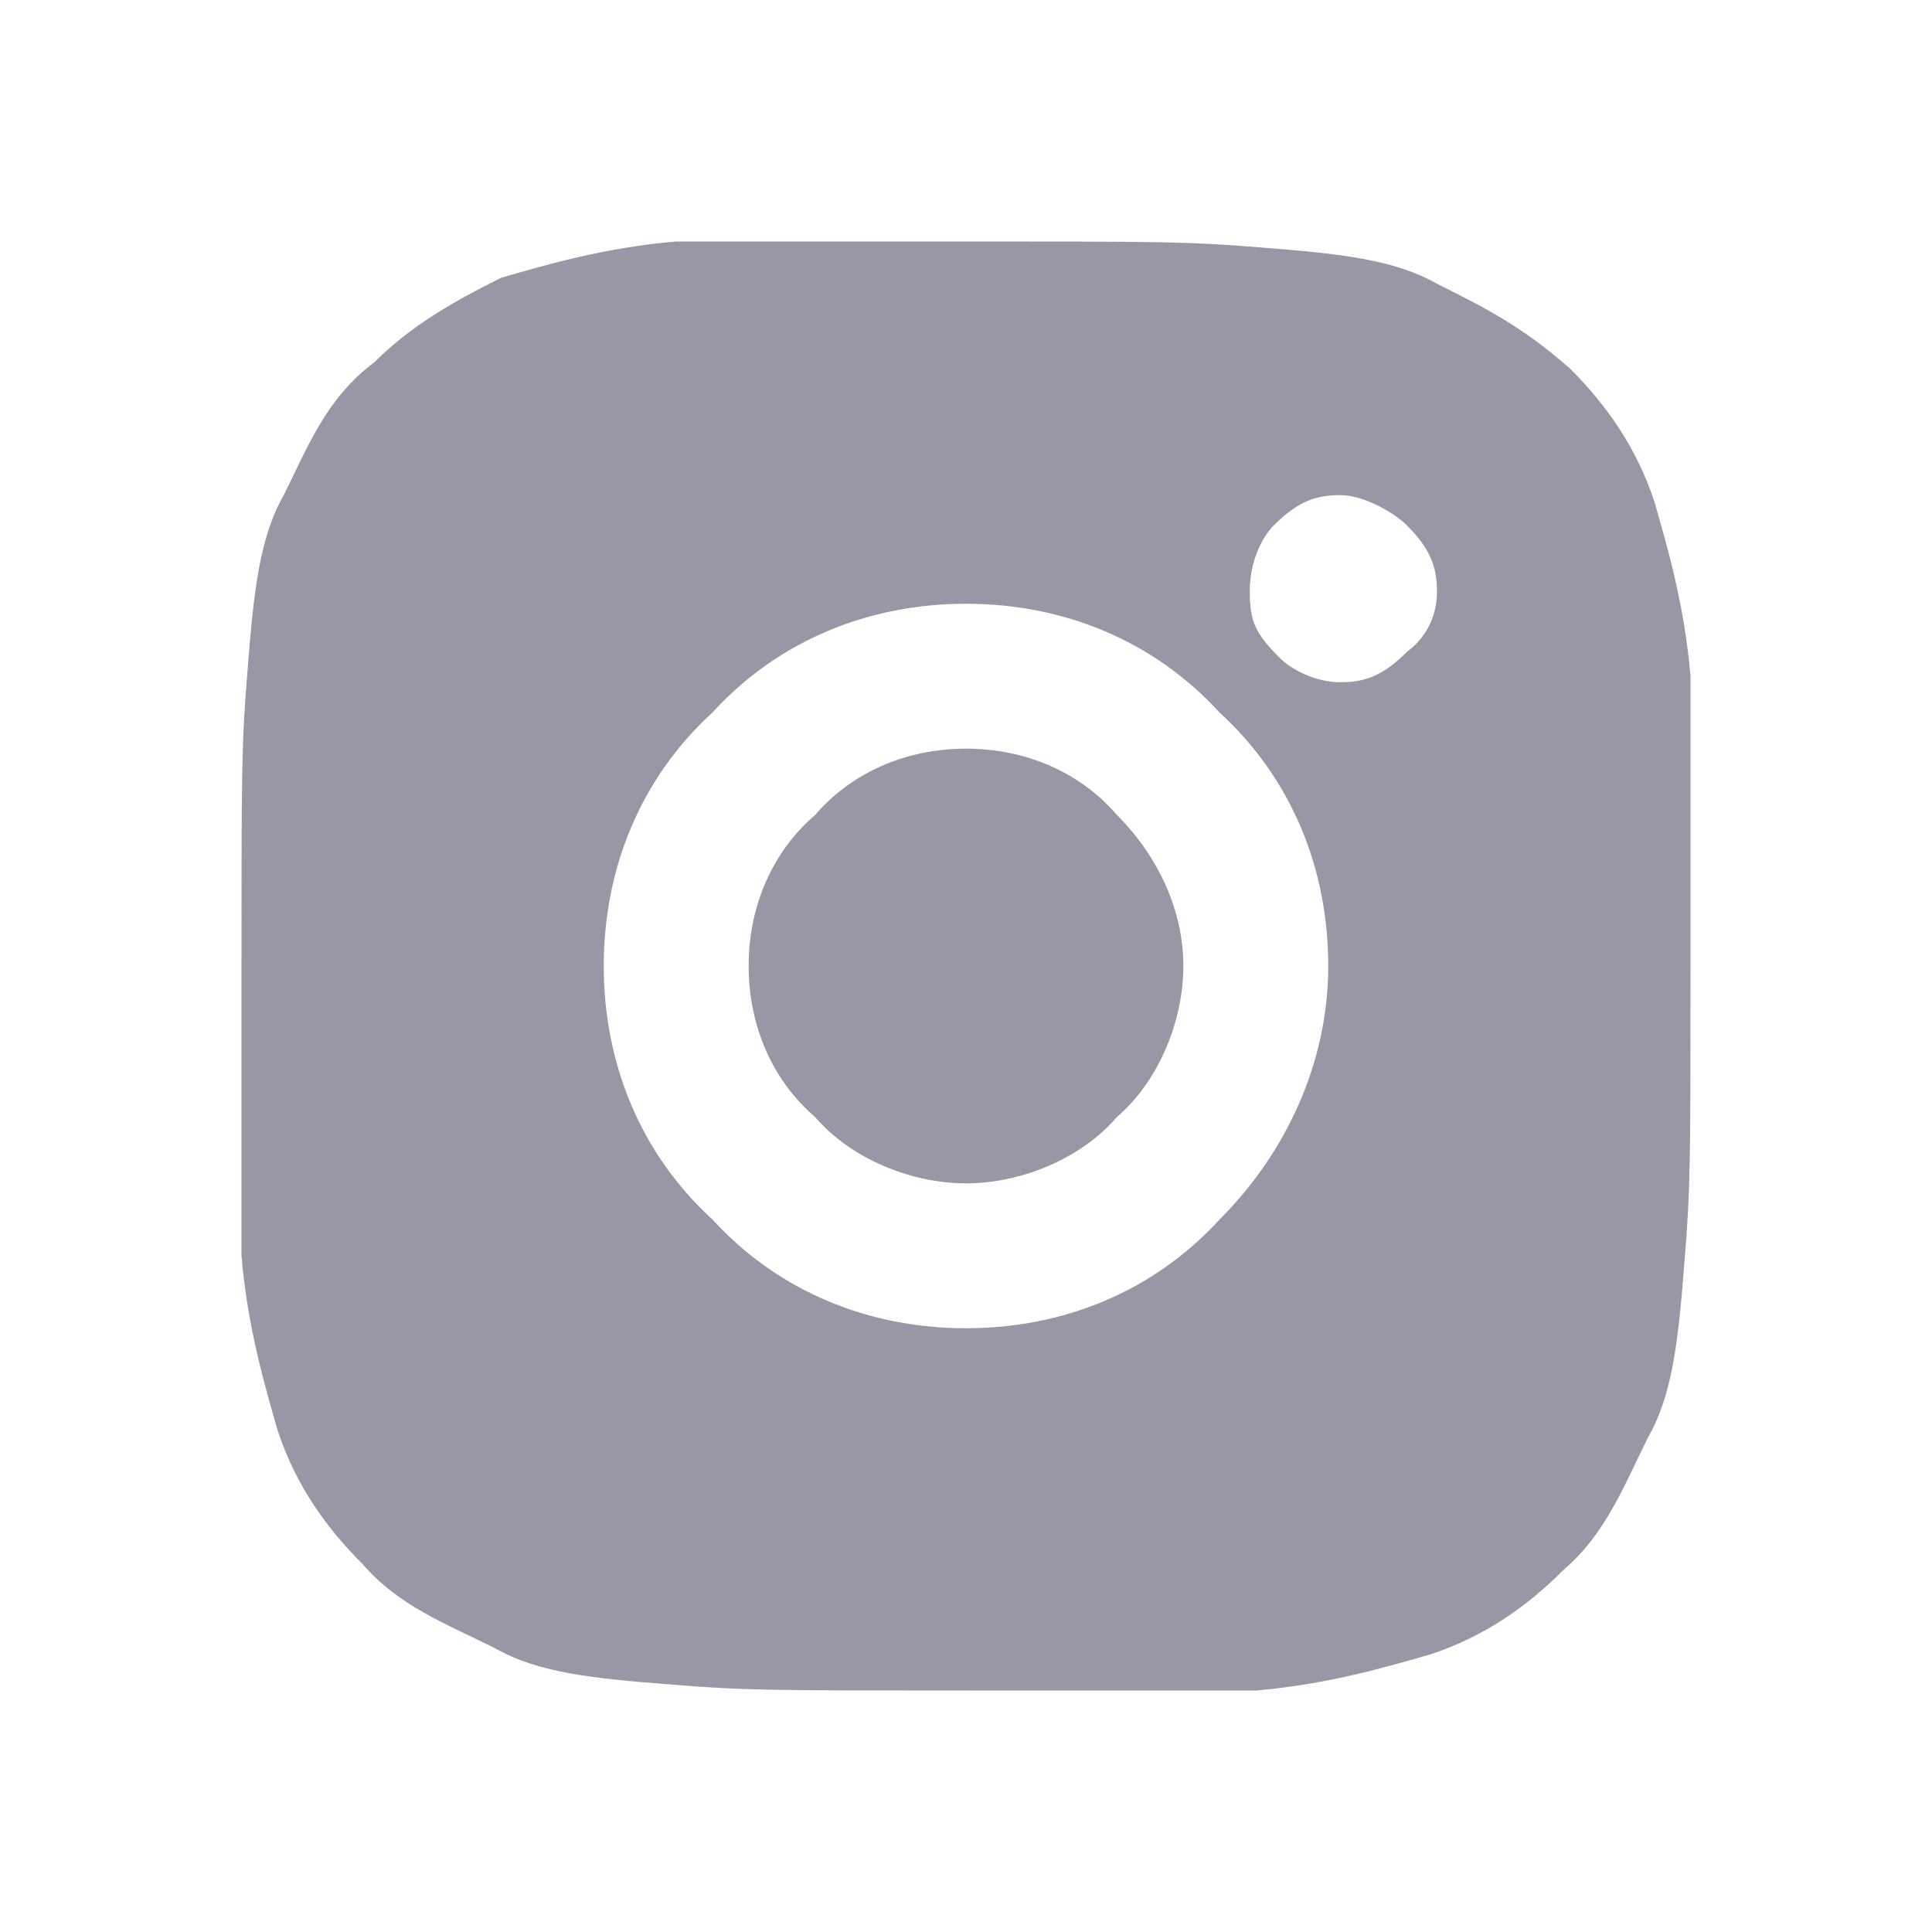 <svg width="22" height="22" viewBox="0 0 22 22" fill="none" xmlns="http://www.w3.org/2000/svg">
<path d="M11 2.75C13.2 2.75 13.544 2.75 14.369 2.819C15.262 2.888 15.881 2.956 16.363 3.231C16.913 3.506 17.325 3.712 17.875 4.194C18.288 4.606 18.631 5.088 18.837 5.706C18.975 6.188 19.181 6.875 19.25 7.7C19.25 8.456 19.25 8.8 19.25 11C19.25 13.2 19.25 13.544 19.181 14.369C19.113 15.262 19.044 15.881 18.769 16.363C18.494 16.913 18.288 17.462 17.806 17.875C17.394 18.288 16.913 18.631 16.294 18.837C15.812 18.975 15.125 19.181 14.3 19.25C13.544 19.25 13.2 19.25 11 19.25C8.8 19.25 8.456 19.25 7.631 19.181C6.737 19.113 6.119 19.044 5.638 18.769C5.088 18.494 4.537 18.288 4.125 17.806C3.712 17.394 3.369 16.913 3.163 16.294C3.025 15.812 2.819 15.125 2.75 14.3C2.75 13.544 2.75 13.2 2.75 11C2.75 8.8 2.75 8.456 2.819 7.631C2.888 6.737 2.956 6.119 3.231 5.638C3.506 5.088 3.712 4.537 4.263 4.125C4.675 3.712 5.156 3.438 5.706 3.163C6.188 3.025 6.875 2.819 7.7 2.75C8.456 2.75 8.8 2.75 11 2.75ZM11 6.875C9.9 6.875 8.869 7.287 8.113 8.113C7.287 8.869 6.875 9.9 6.875 11C6.875 12.1 7.287 13.131 8.113 13.887C8.869 14.713 9.9 15.125 11 15.125C12.1 15.125 13.131 14.713 13.887 13.887C14.644 13.131 15.125 12.1 15.125 11C15.125 9.9 14.713 8.869 13.887 8.113C13.131 7.287 12.1 6.875 11 6.875ZM16.363 6.737C16.363 6.463 16.294 6.256 16.019 5.981C15.881 5.844 15.537 5.638 15.262 5.638C14.988 5.638 14.781 5.706 14.506 5.981C14.369 6.119 14.231 6.394 14.231 6.737C14.231 7.081 14.3 7.219 14.575 7.494C14.713 7.631 14.988 7.769 15.262 7.769C15.537 7.769 15.744 7.7 16.019 7.425C16.294 7.219 16.363 6.944 16.363 6.737ZM11 8.525C11.688 8.525 12.306 8.8 12.719 9.281C13.2 9.762 13.475 10.381 13.475 11C13.475 11.619 13.2 12.306 12.719 12.719C12.306 13.2 11.619 13.475 11 13.475C10.381 13.475 9.694 13.2 9.281 12.719C8.8 12.306 8.525 11.688 8.525 11C8.525 10.312 8.8 9.694 9.281 9.281C9.694 8.8 10.312 8.525 11 8.525Z" fill="#9797A5"/>
</svg>
